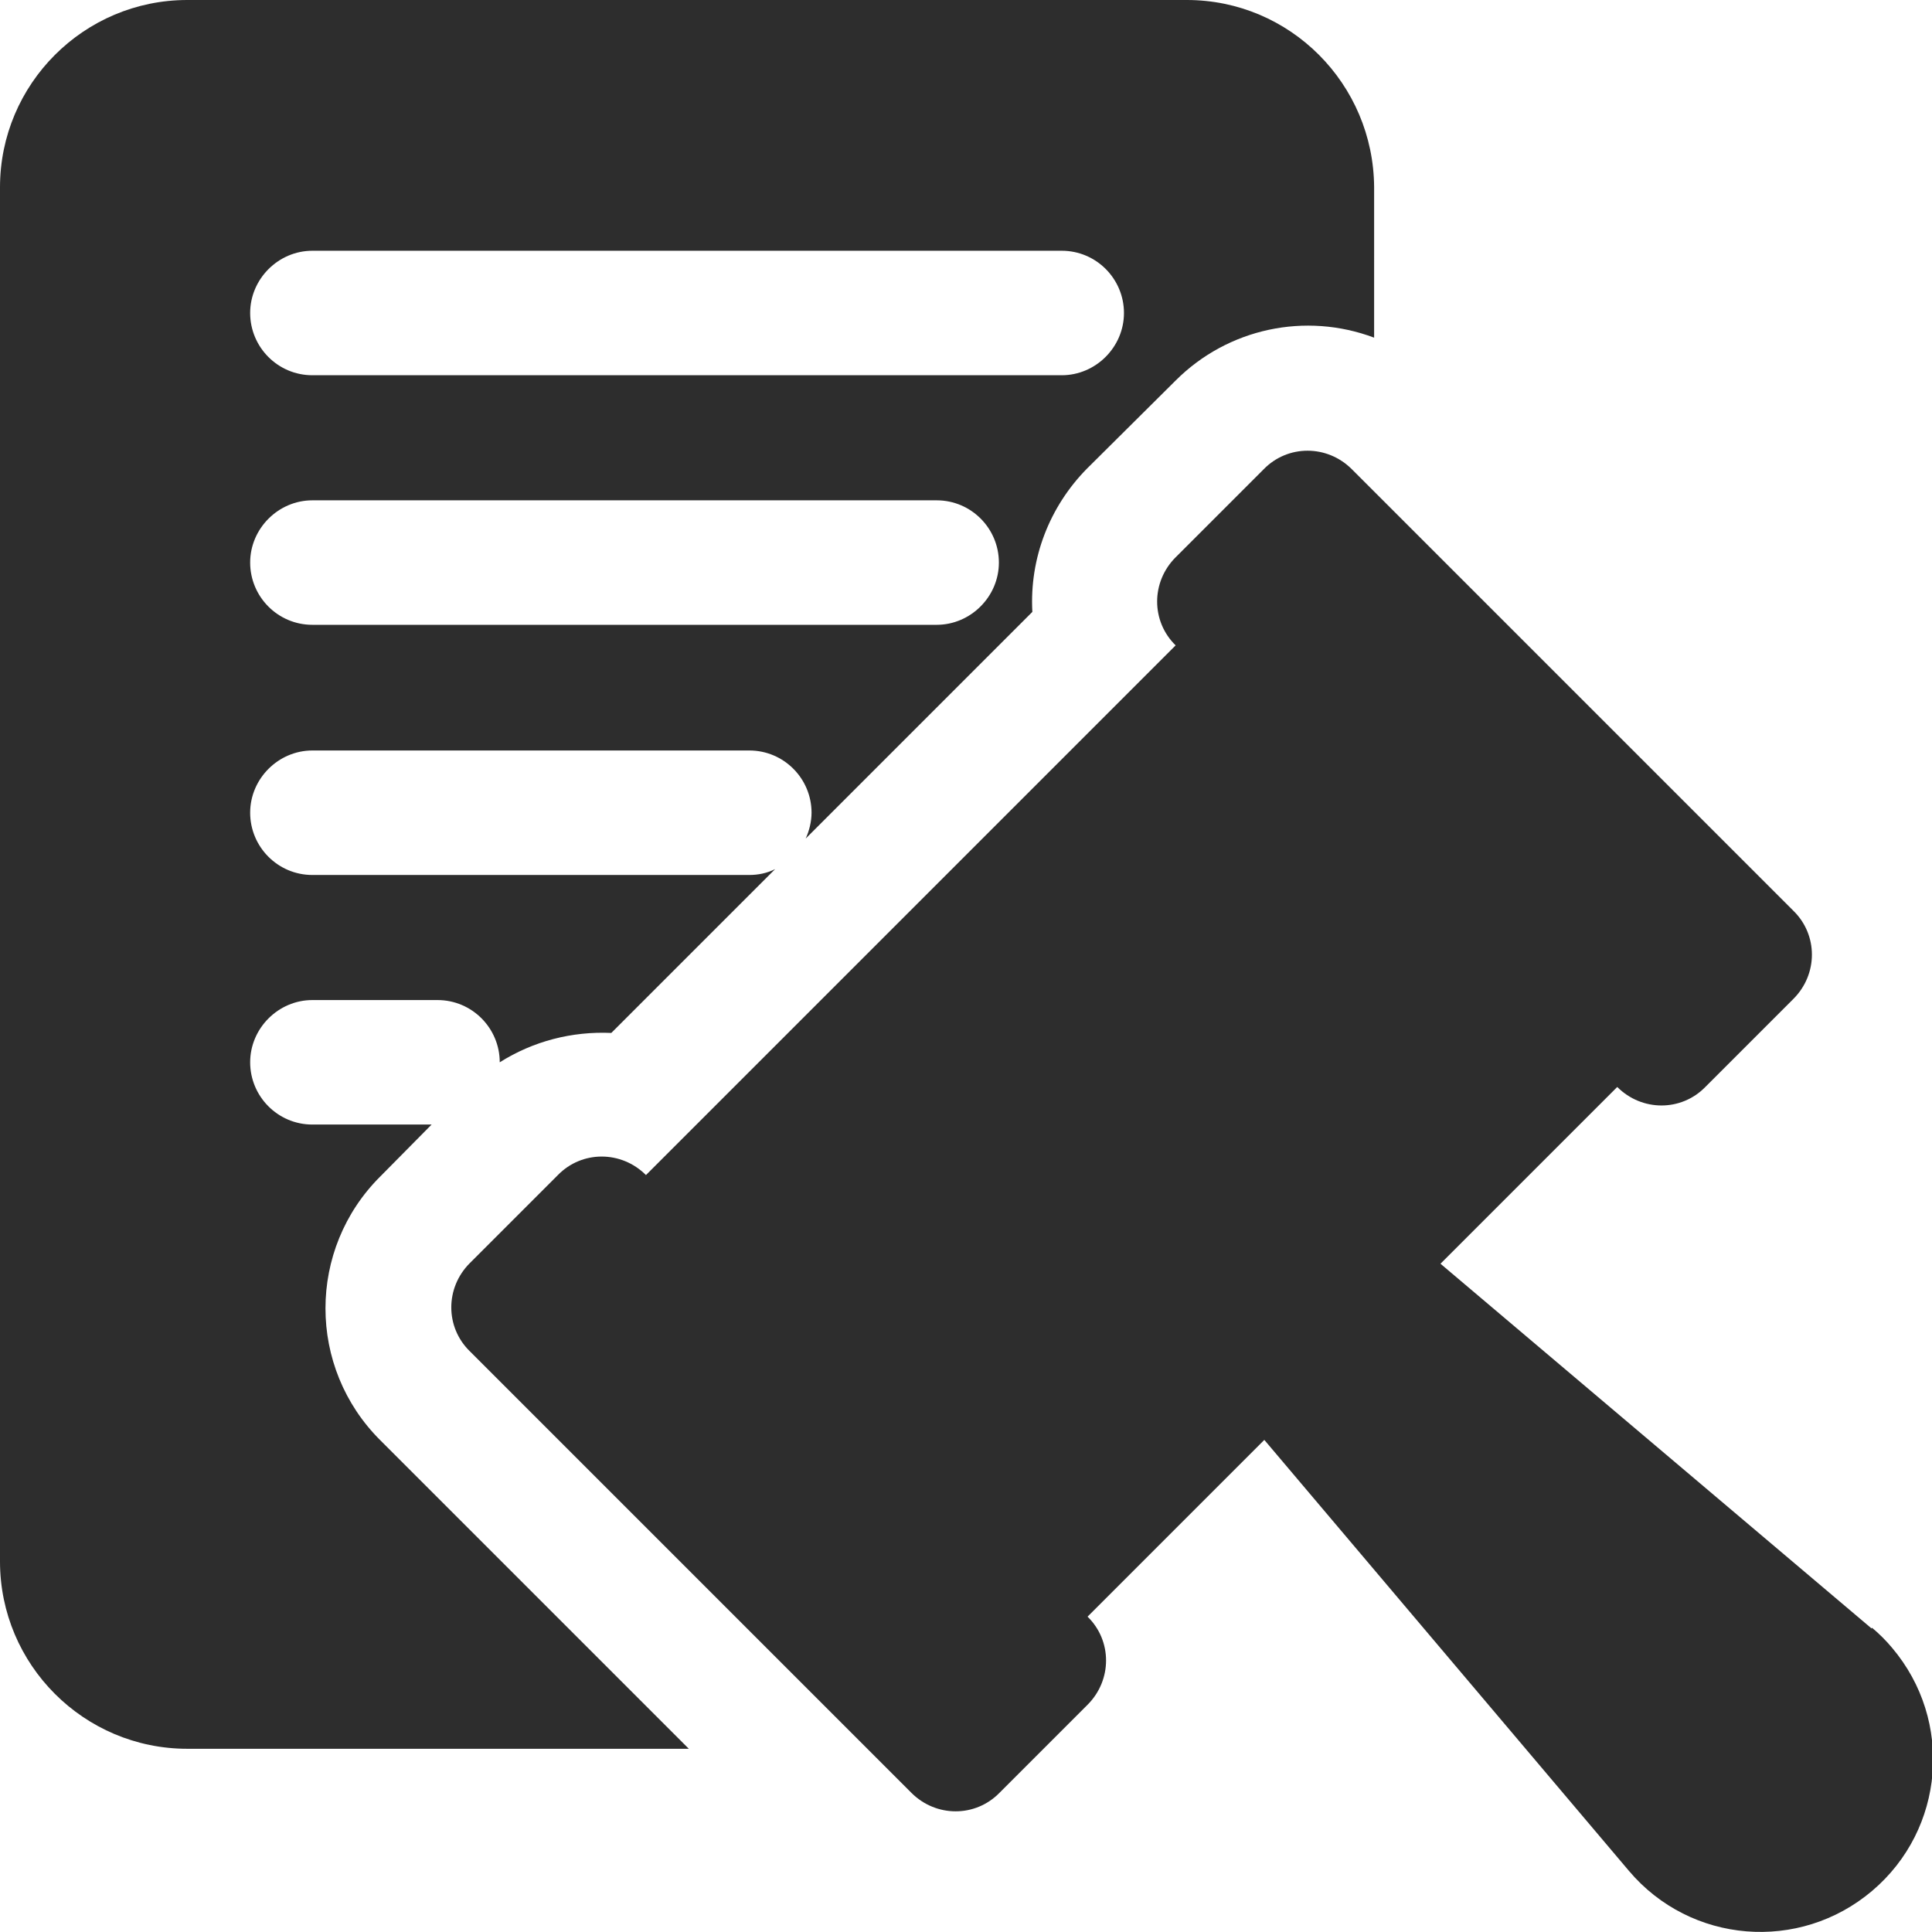 <?xml version="1.0" encoding="UTF-8"?><svg xmlns="http://www.w3.org/2000/svg" viewBox="0 0 32.9 32.9"><g id="a"/><g id="b"><g id="c"><g id="d"><g><path d="M31.87,27.73l-7.34-6.21,3.01-3.01c.42,.42,1.09,.42,1.5,0l1.5-1.5c.42-.42,.42-1.09,0-1.5l-7.52-7.52c-.42-.42-1.09-.42-1.5,0l-1.5,1.5c-.42,.42-.42,1.09,0,1.5h0l-9.02,9.02c-.42-.42-1.09-.42-1.5,0h0l-1.5,1.5c-.42,.42-.42,1.09,0,1.5l7.52,7.52c.42,.42,1.09,.42,1.5,0l1.5-1.5c.42-.42,.42-1.09,0-1.5l3.01-3.01,6.21,7.34c1.05,1.24,2.9,1.39,4.14,.34,1.24-1.05,1.39-2.9,.34-4.14-.1-.12-.22-.24-.34-.34h0Z" style="fill:#2d2d2d;"/><path d="M20.21,0H3.19C1.43,0,0,1.43,0,3.19V26.59c0,1.76,1.43,3.19,3.19,3.19H11.73l-5.25-5.25c-1.25-1.24-1.25-3.26,0-4.5h0l.87-.88h-2.03c-.59,0-1.06-.48-1.06-1.06s.48-1.06,1.06-1.06h2.13c.59,0,1.06,.48,1.06,1.06h0c.57-.36,1.23-.53,1.9-.5l2.79-2.79c-.14,.07-.29,.1-.44,.1H5.32c-.59,0-1.06-.48-1.06-1.06s.48-1.06,1.06-1.06h7.44c.59,0,1.06,.48,1.06,1.06,0,.15-.04,.31-.1,.44l3.86-3.86c-.05-.91,.29-1.79,.93-2.44l1.51-1.5c.89-.89,2.21-1.17,3.38-.73V3.19C23.39,1.43,21.97,0,20.21,0h0Zm-4.25,10.64H5.32c-.59,0-1.06-.48-1.06-1.06s.48-1.06,1.06-1.06H15.95c.59,0,1.06,.48,1.06,1.06s-.48,1.06-1.06,1.06Zm2.13-4.25H5.32c-.59,0-1.06-.48-1.06-1.06s.48-1.06,1.06-1.06h12.76c.59,0,1.06,.48,1.06,1.06s-.48,1.06-1.06,1.06Z" style="fill:#2d2d2d;"/></g></g></g></g></svg>
